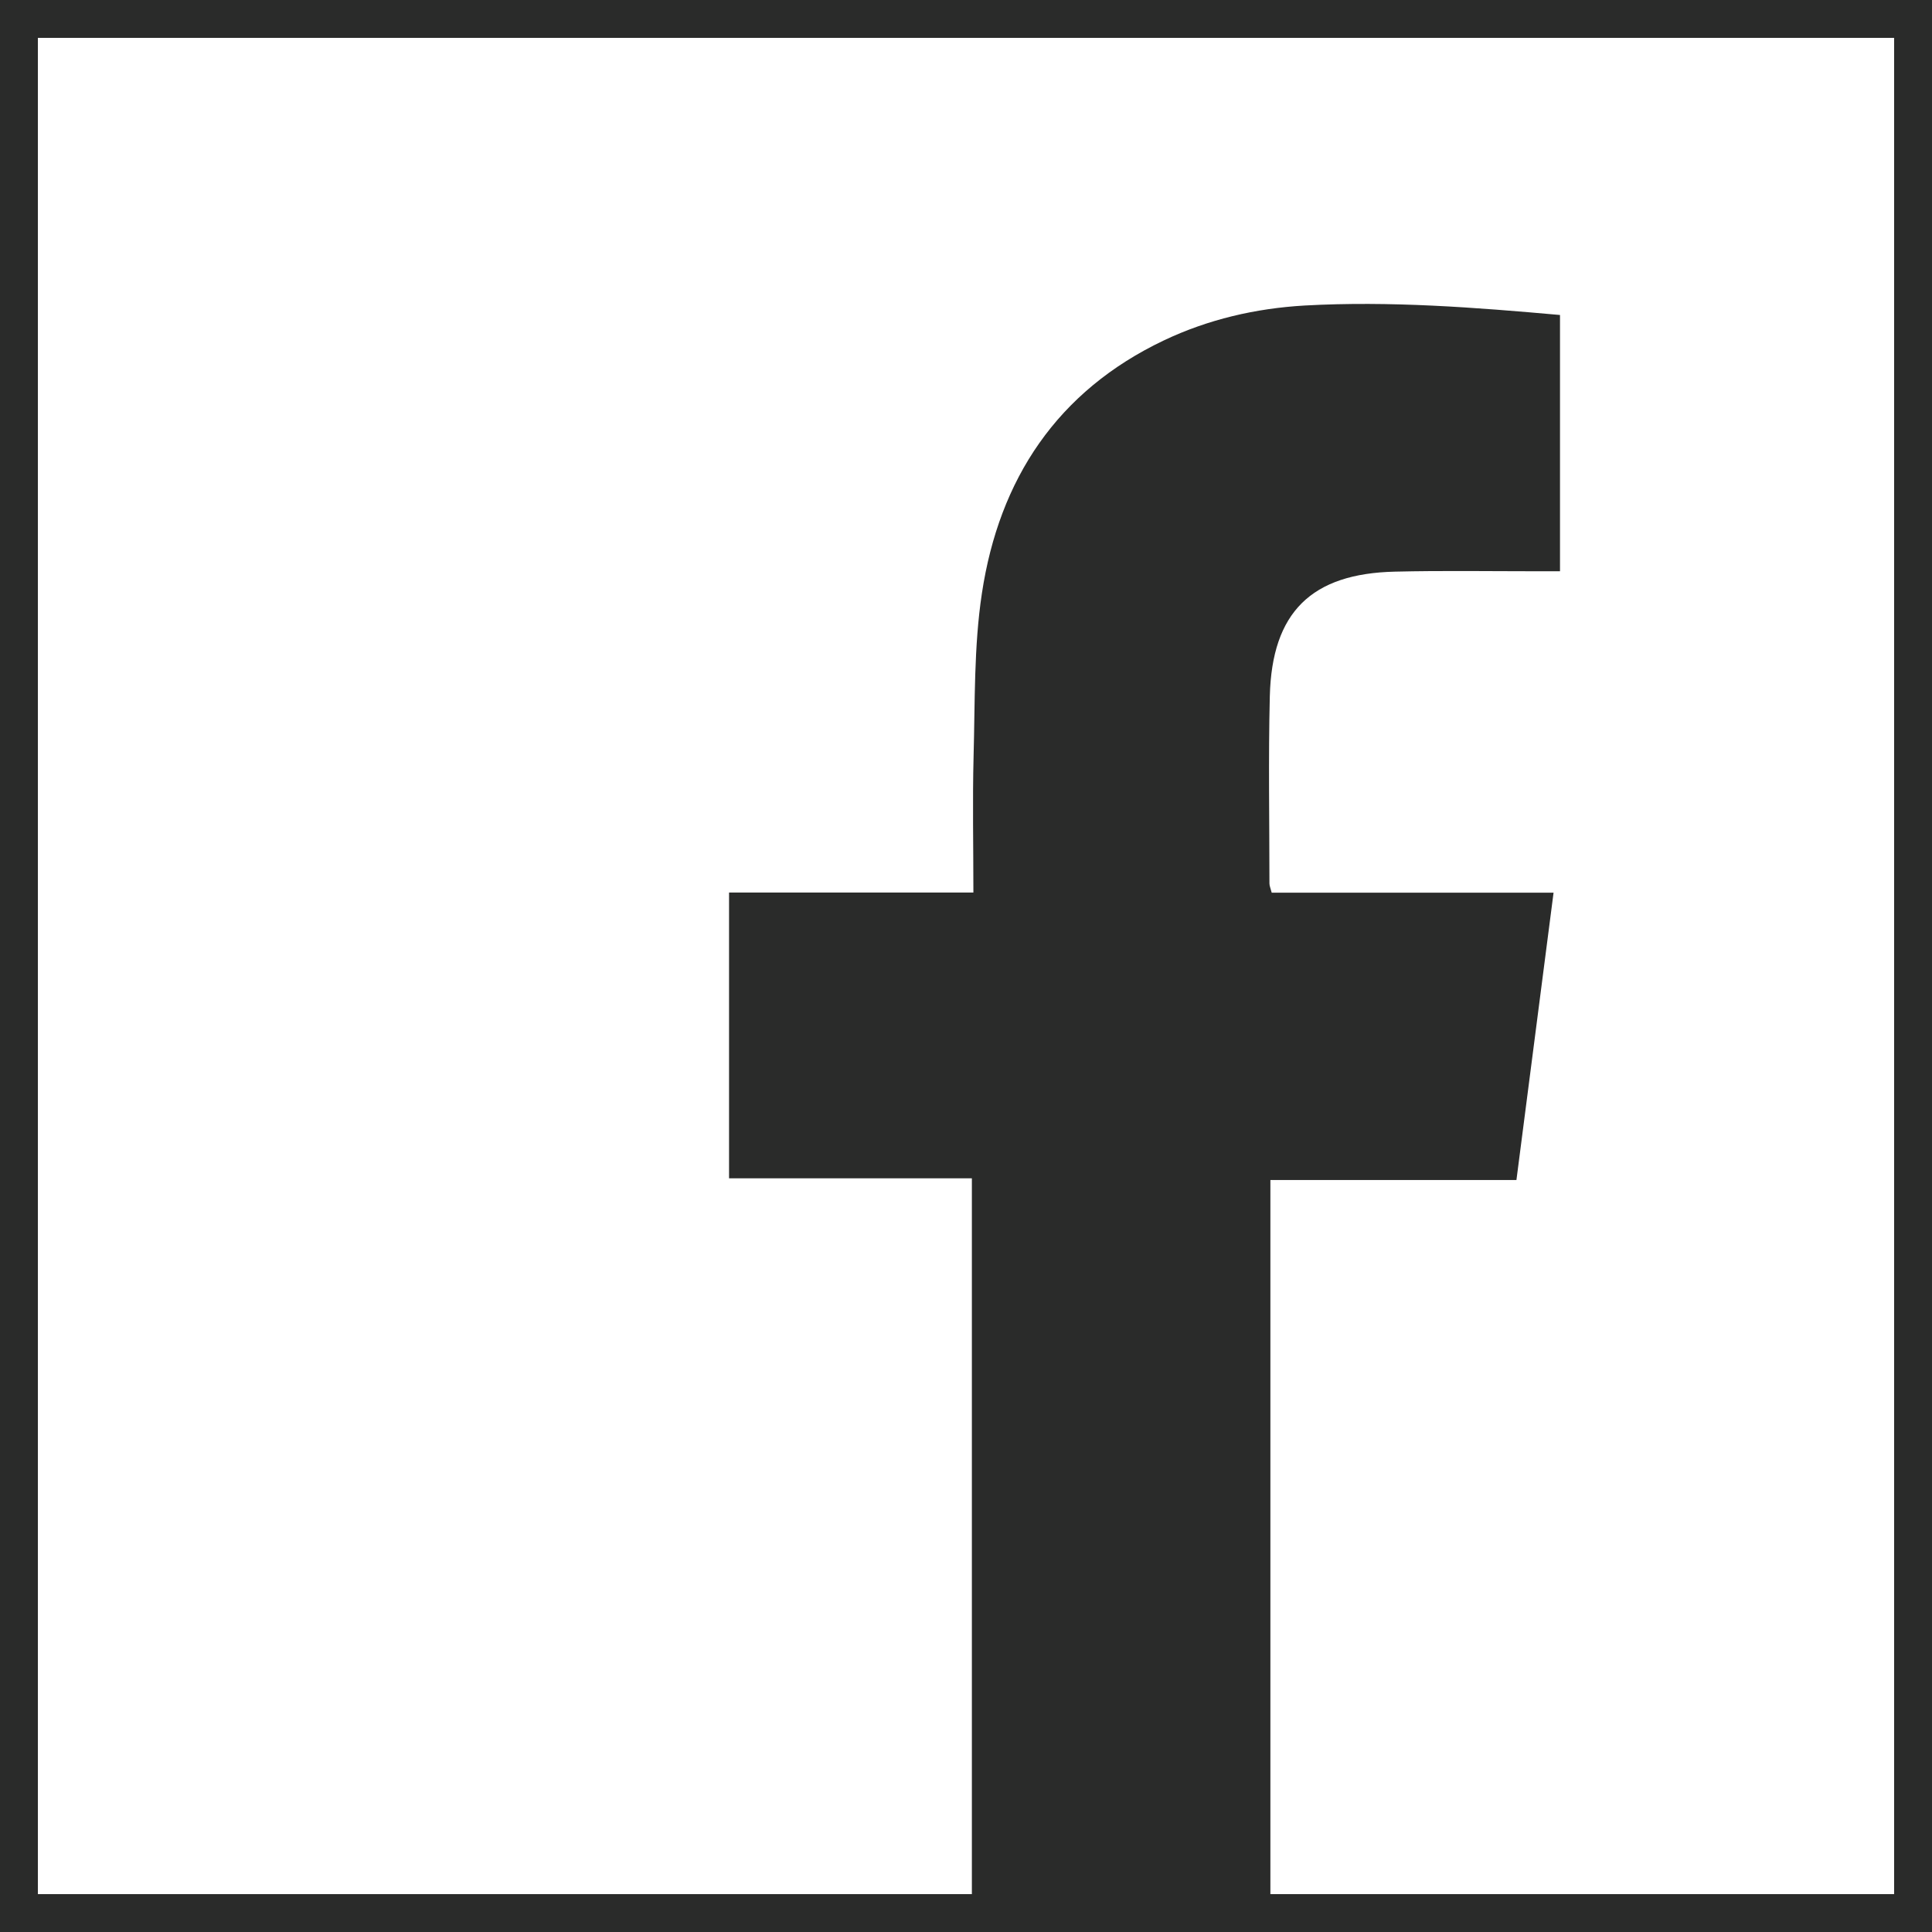 <?xml version="1.0" encoding="UTF-8"?>
<svg id="Layer_2" xmlns="http://www.w3.org/2000/svg" viewBox="0 0 102 102">
  <defs>
    <style>
      .cls-1 {
        fill: #2a2b2a;
      }

      .cls-2 {
        fill: none;
        stroke: #2a2b2a;
        stroke-miterlimit: 10;
        stroke-width: 2px;
      }
    </style>
  </defs>
  <g id="Layer_1-2" data-name="Layer_1">
    <g>
      <path class="cls-1" d="M67.04,36.75c-.08,3.3-.02,6.6-.02,9.89,0,.13.06.26.12.49h14.88c-.66,5.09-1.3,10.06-1.96,15.17h-12.99v38.29h-15.76v-38.38h-12.82v-15.09h12.9c0-2.48-.05-4.83.01-7.19.08-2.87.01-5.78.44-8.61.91-6.02,3.97-10.67,9.61-13.35,2.34-1.11,4.84-1.69,7.43-1.84,4.51-.25,8.99.1,13.48.5v13.53h-1.21c-2.5,0-5-.04-7.5.02-4.42.1-6.5,2.15-6.61,6.57Z"/>
      <rect class="cls-2" x="1" y="1" width="100" height="100"/>
    </g>
  </g>
</svg>